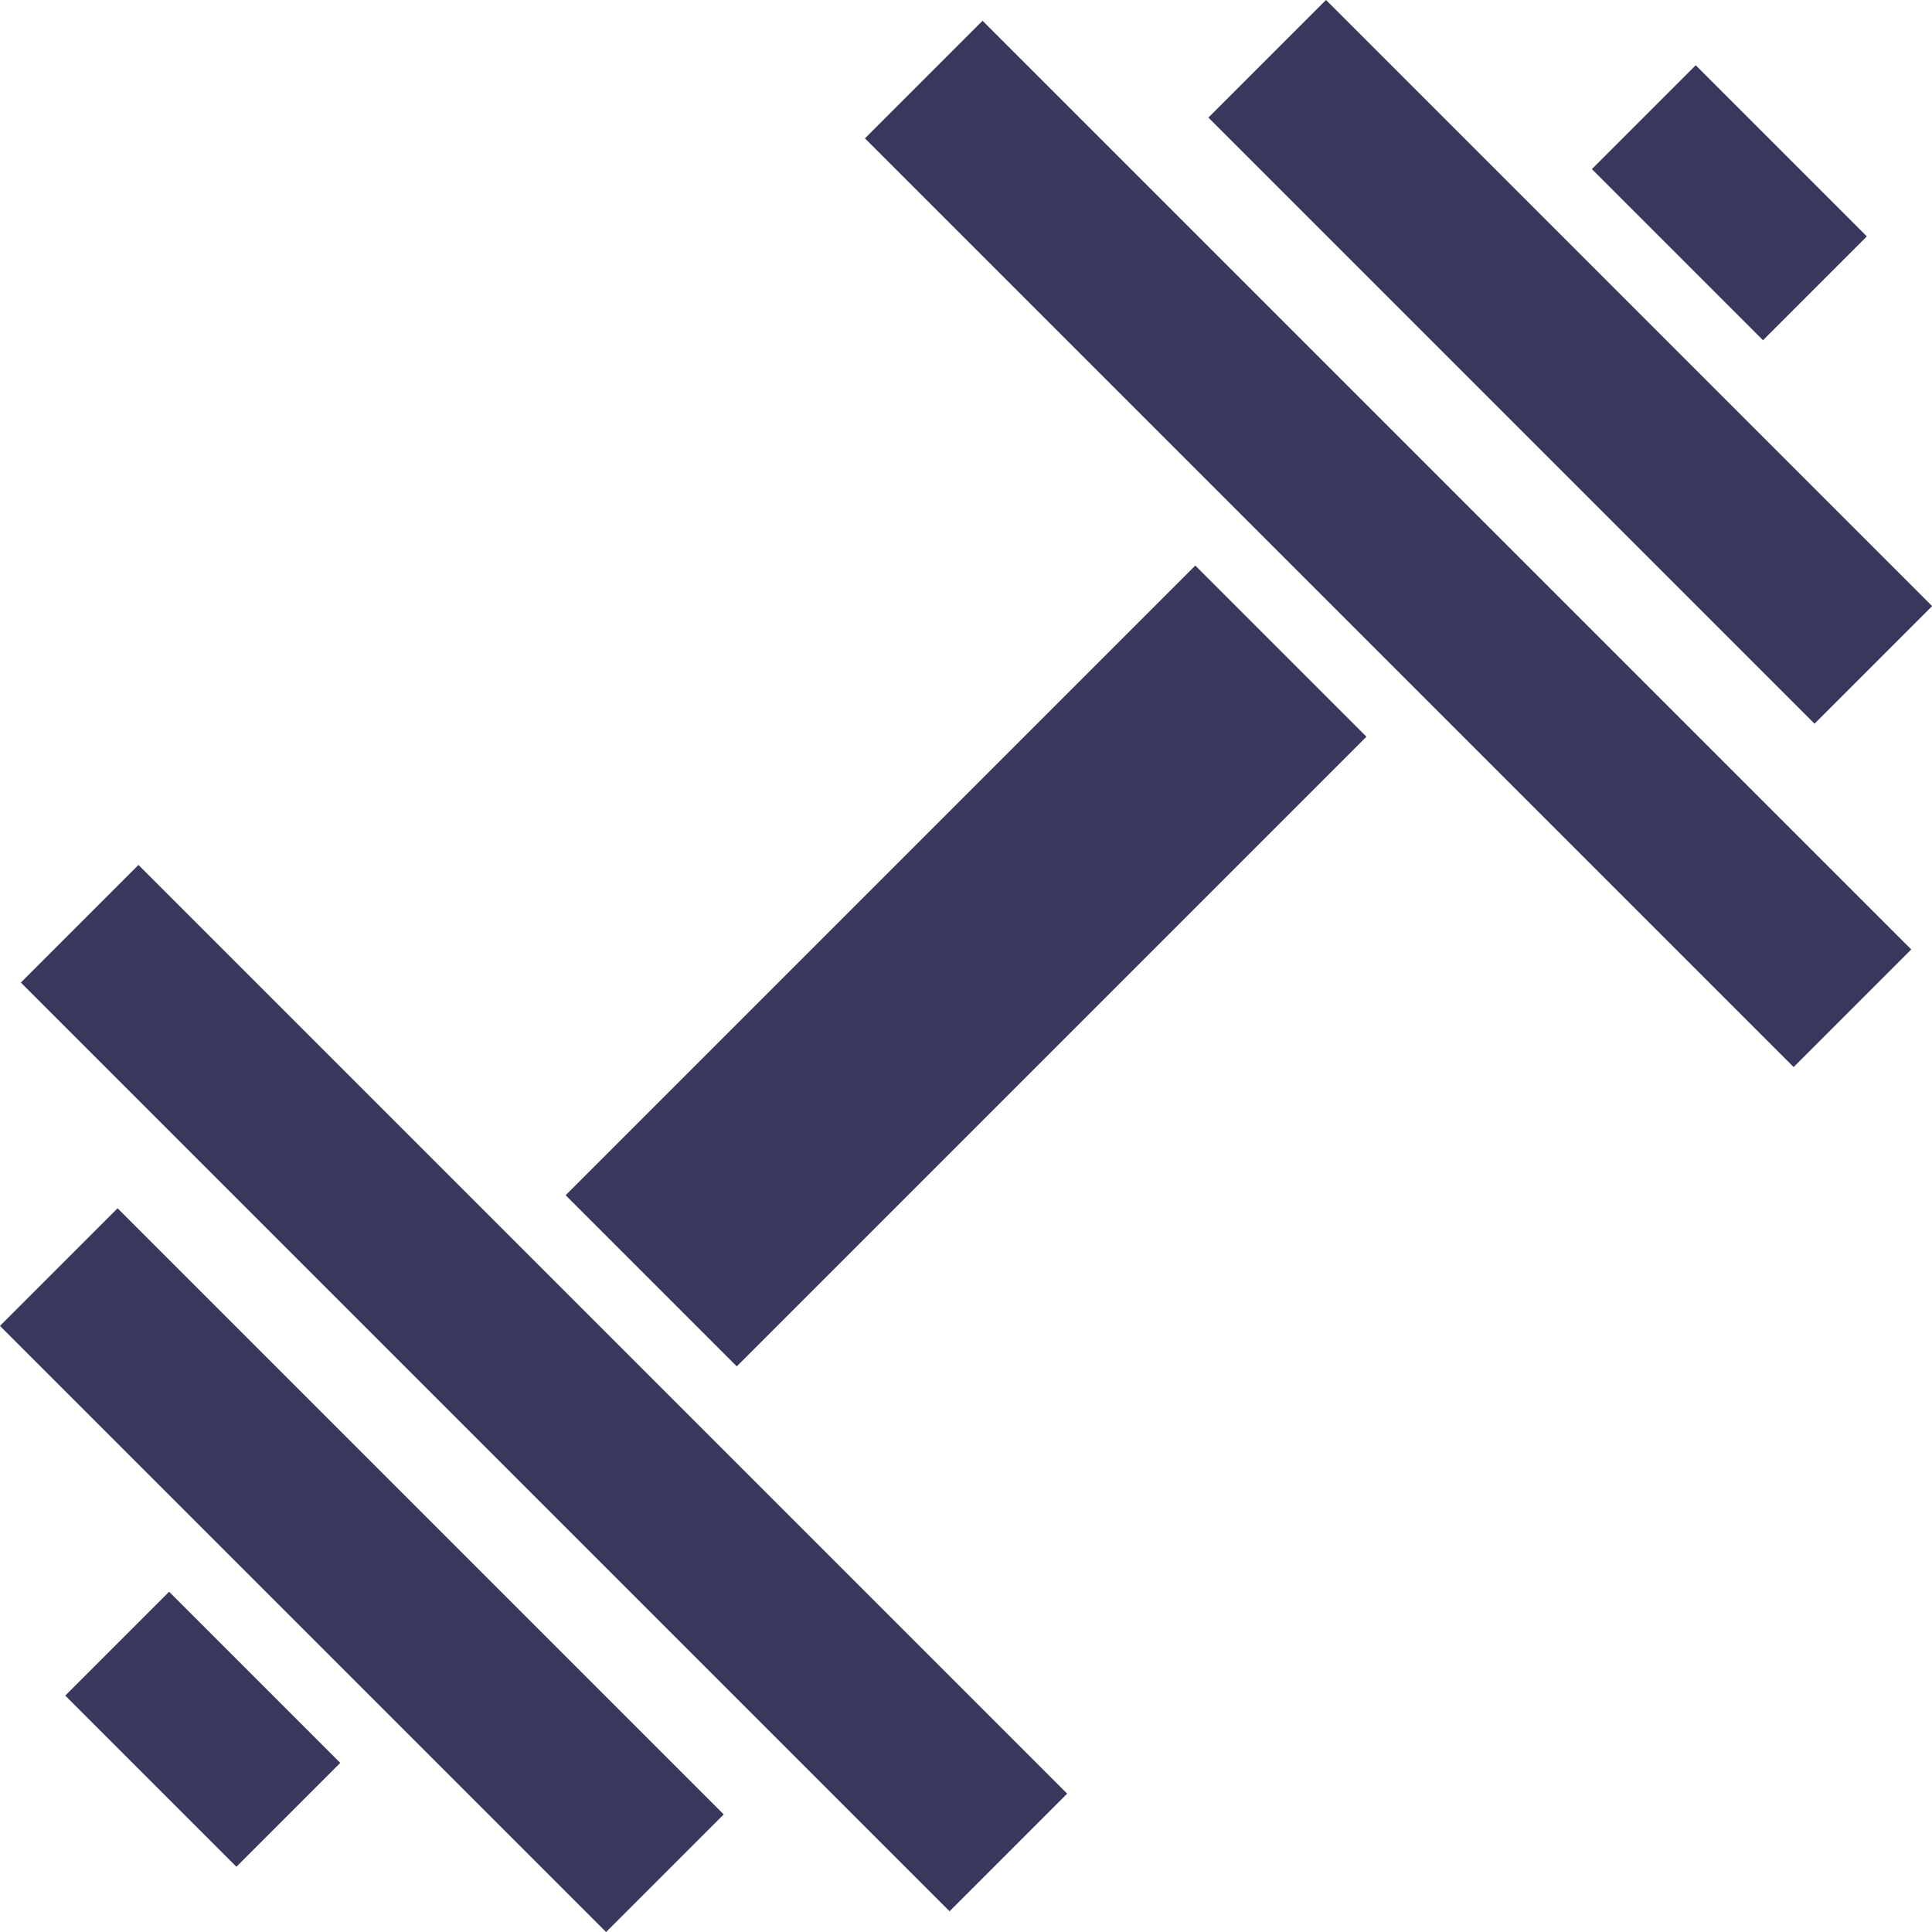 <svg xmlns="http://www.w3.org/2000/svg" width="18.153" height="18.153" viewBox="0 0 18.153 18.153">
  <g id="Fitness" transform="translate(-0.032 -0.032)">
    <rect id="Rectangle" width="8.054" height="1.563" transform="translate(17.081 6.832) rotate(-135)" fill="#38375c"/>
    <rect id="Rectangle-2" data-name="Rectangle" width="8.054" height="1.563" transform="translate(1.137 11.385) rotate(45)" fill="#38375c"/>
    <path id="Path" d="M.909,2.014,7.817,8.922h0l.909.909L9.831,8.726,1.105,0,0,1.105l.909.909Z" transform="translate(0.228 8.159)" fill="#38375c"/>
    <path id="Path-2" data-name="Path" d="M9.831,8.726l-.909-.909h0L2.014.909h0L1.105,0,0,1.105,8.726,9.831Z" transform="translate(8.159 0.227)" fill="#38375c"/>
    <rect id="Rectangle-3" data-name="Rectangle" width="2.274" height="8.367" transform="translate(11.263 5.346) rotate(45)" fill="#38375c"/>
    <rect id="Rectangle-4" data-name="Rectangle" width="2.274" height="1.38" transform="translate(15.965 0.645) rotate(45)" fill="#38375c"/>
    <rect id="Rectangle-5" data-name="Rectangle" width="2.274" height="1.38" transform="translate(1.621 14.988) rotate(45)" fill="#38375c"/>
  </g>
</svg>
